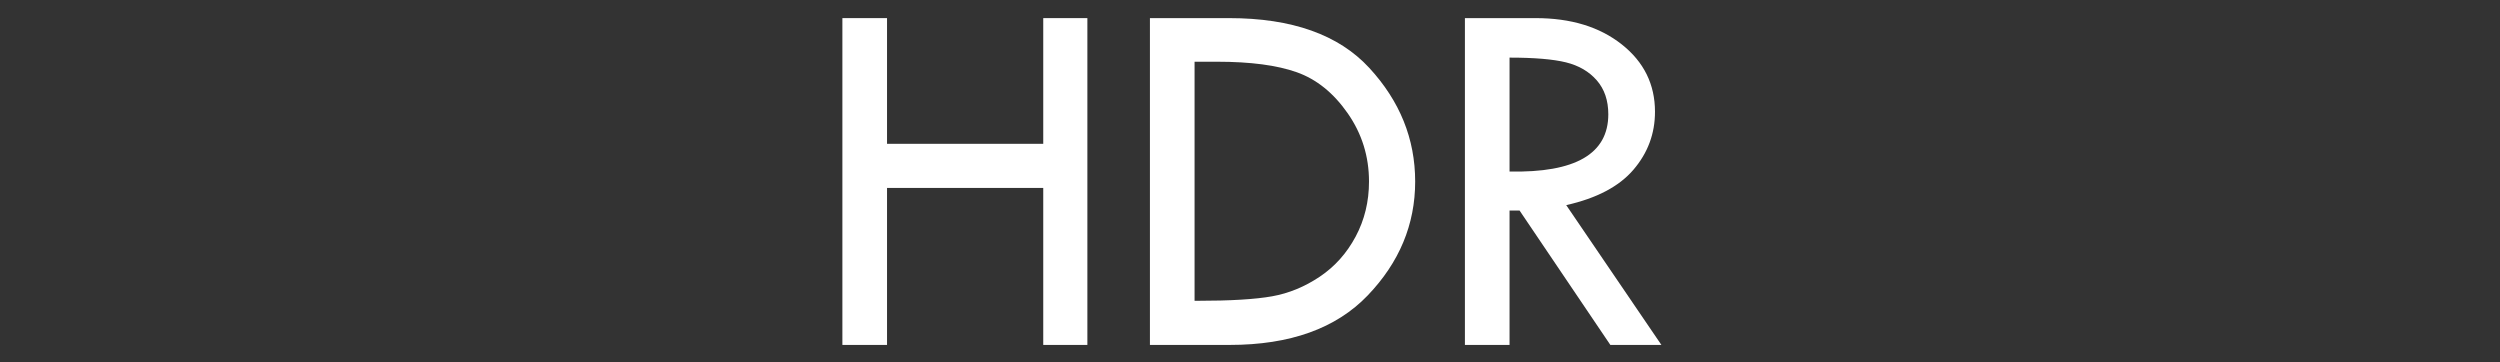 <?xml version="1.0" encoding="UTF-8"?>
<svg width="276px" height="40px" viewBox="0 0 276 40" version="1.1" xmlns="http://www.w3.org/2000/svg" xmlns:xlink="http://www.w3.org/1999/xlink">
    <rect x="0" y="0" width="276" height="40" fill="#333333" stroke="none"/>
    <title>icon_HDR</title>
    <g id="icon_HDR" stroke="none" stroke-width="1" fill="none" fill-rule="evenodd">
        <g id="HDR" transform="translate(93, 2)" fill="#FFFFFF" fill-rule="nonzero">
            <polygon id="路径" points="1.42108547e-14 0 4.928 0 4.928 13.877 22.175 13.877 22.175 0 27.046 0 27.046 36.08 22.175 36.08 22.175 18.748 4.928 18.748 4.928 36.08 1.42108547e-14 36.08"></polygon>
            <path d="M33.952,0 L42.703,0 C49.632,0 54.787,1.831 58.166,5.494 C61.546,9.157 63.235,13.339 63.235,18.04 C63.235,22.779 61.489,26.97 57.996,30.614 C54.503,34.258 49.425,36.08 42.76,36.08 L33.952,36.08 L33.952,0 Z M38.88,4.814 L38.88,31.209 L39.163,31.209 C42.826,31.209 45.582,31.044 47.433,30.713 C49.283,30.383 51.039,29.661 52.7,28.547 C54.362,27.433 55.683,25.956 56.665,24.115 C57.647,22.274 58.138,20.249 58.138,18.04 C58.138,15.265 57.354,12.754 55.787,10.507 C54.22,8.26 52.346,6.75 50.166,5.976 C47.985,5.201 45.054,4.814 41.372,4.814 L38.88,4.814 Z" id="形状"></path>
            <path d="M68.726,0 L76.542,0 C80.432,0 83.599,0.968 86.044,2.903 C88.489,4.838 89.711,7.316 89.711,10.337 C89.711,12.754 88.918,14.887 87.332,16.737 C85.746,18.588 83.273,19.89 79.912,20.646 L90.419,36.08 L84.783,36.08 L74.758,21.24 L73.654,21.24 L73.654,36.08 L68.726,36.08 L68.726,0 Z M73.654,4.361 L73.654,16.936 C80.922,17.087 84.557,14.981 84.557,10.62 C84.557,9.091 84.132,7.84 83.282,6.868 C82.433,5.895 81.3,5.235 79.884,4.885 C78.468,4.536 76.391,4.361 73.654,4.361 Z" id="形状"></path>
        </g>
    </g>
</svg>